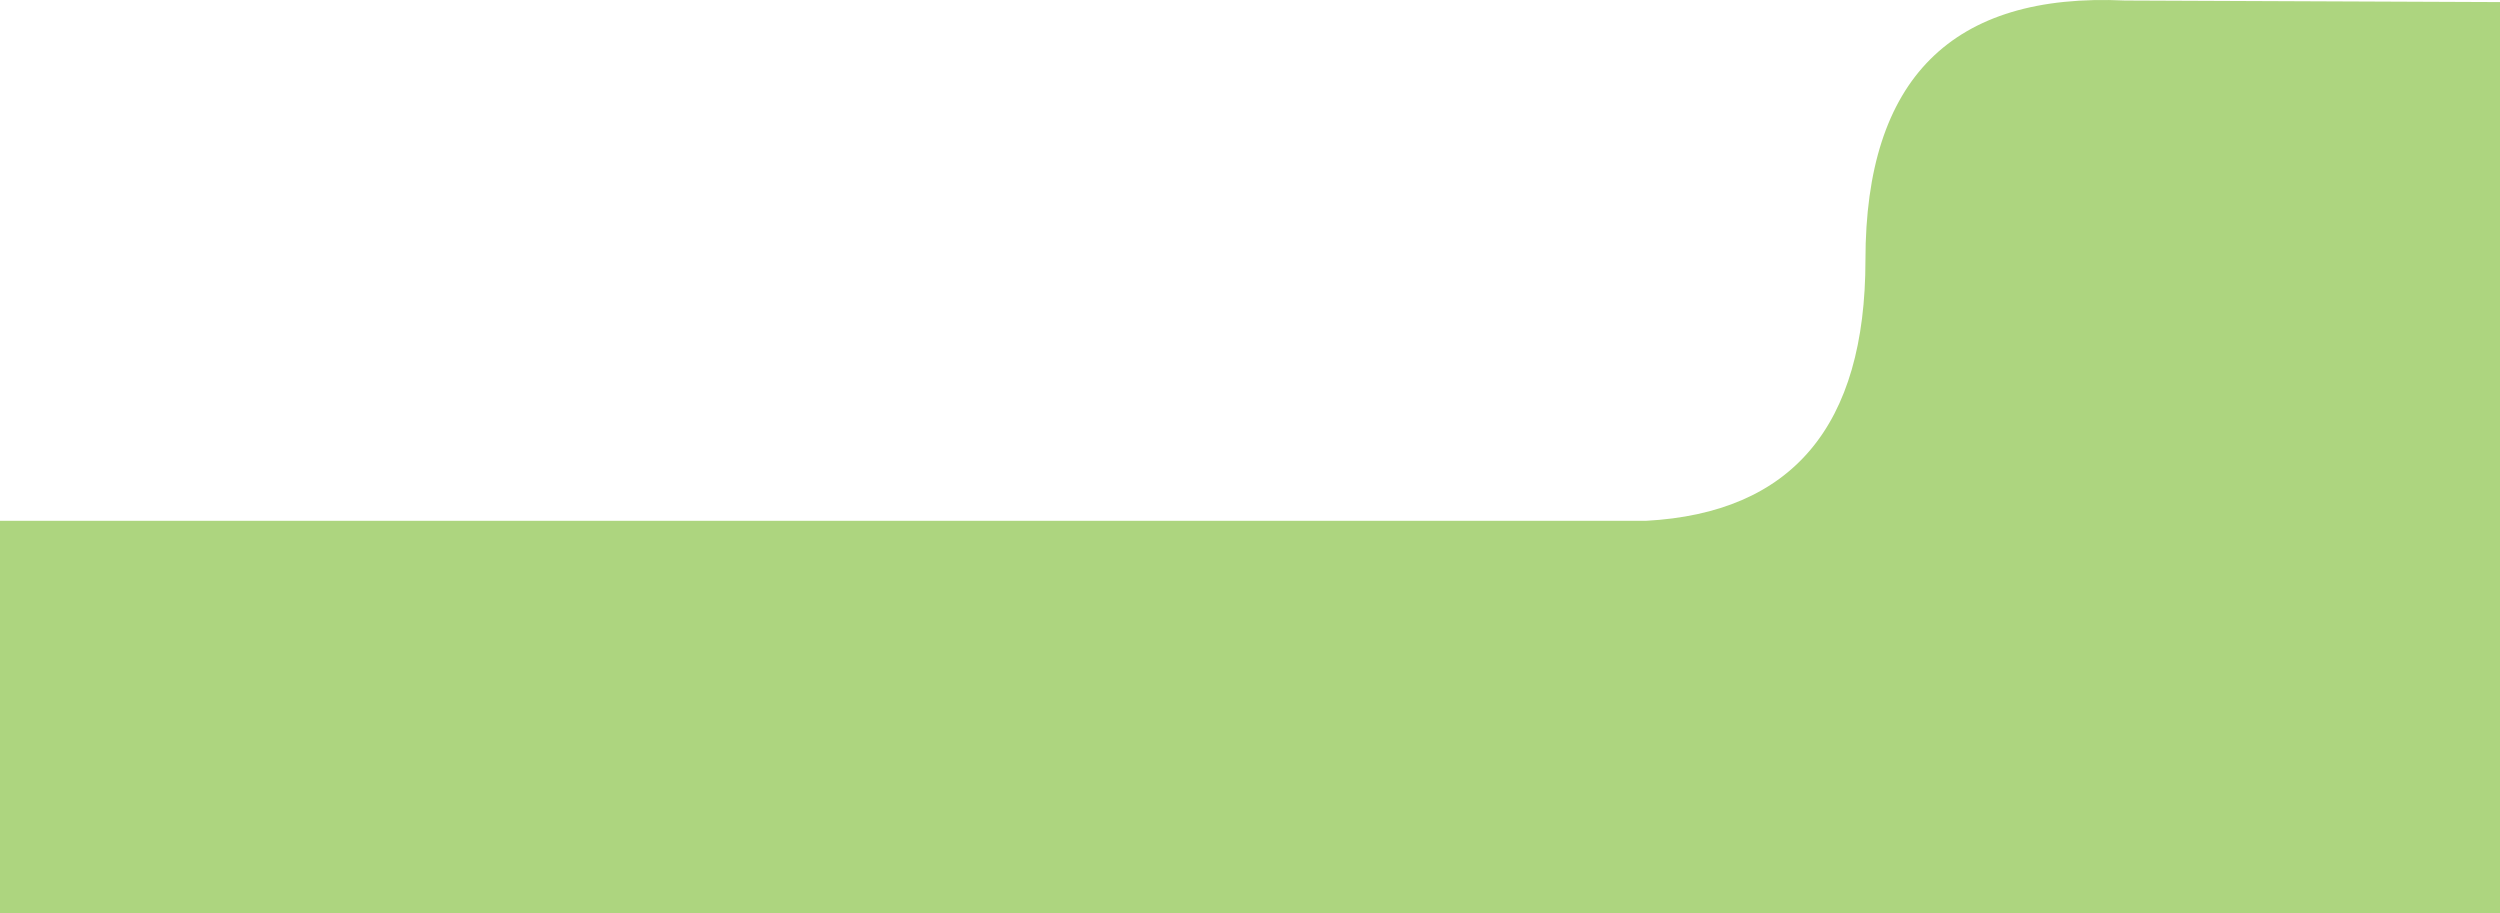 <svg xmlns="http://www.w3.org/2000/svg" width="1440" height="526" viewBox="0 0 1440 526">
    <path fill="#ADD57F" fill-rule="nonzero" d="M947.925 300c84.383-4.526 126.575-54.623 126.575-150.292 0-104.319 49.833-154.12 149.5-149.402l241 1V468h-25v58H0V300h947.925z"/>
</svg>
